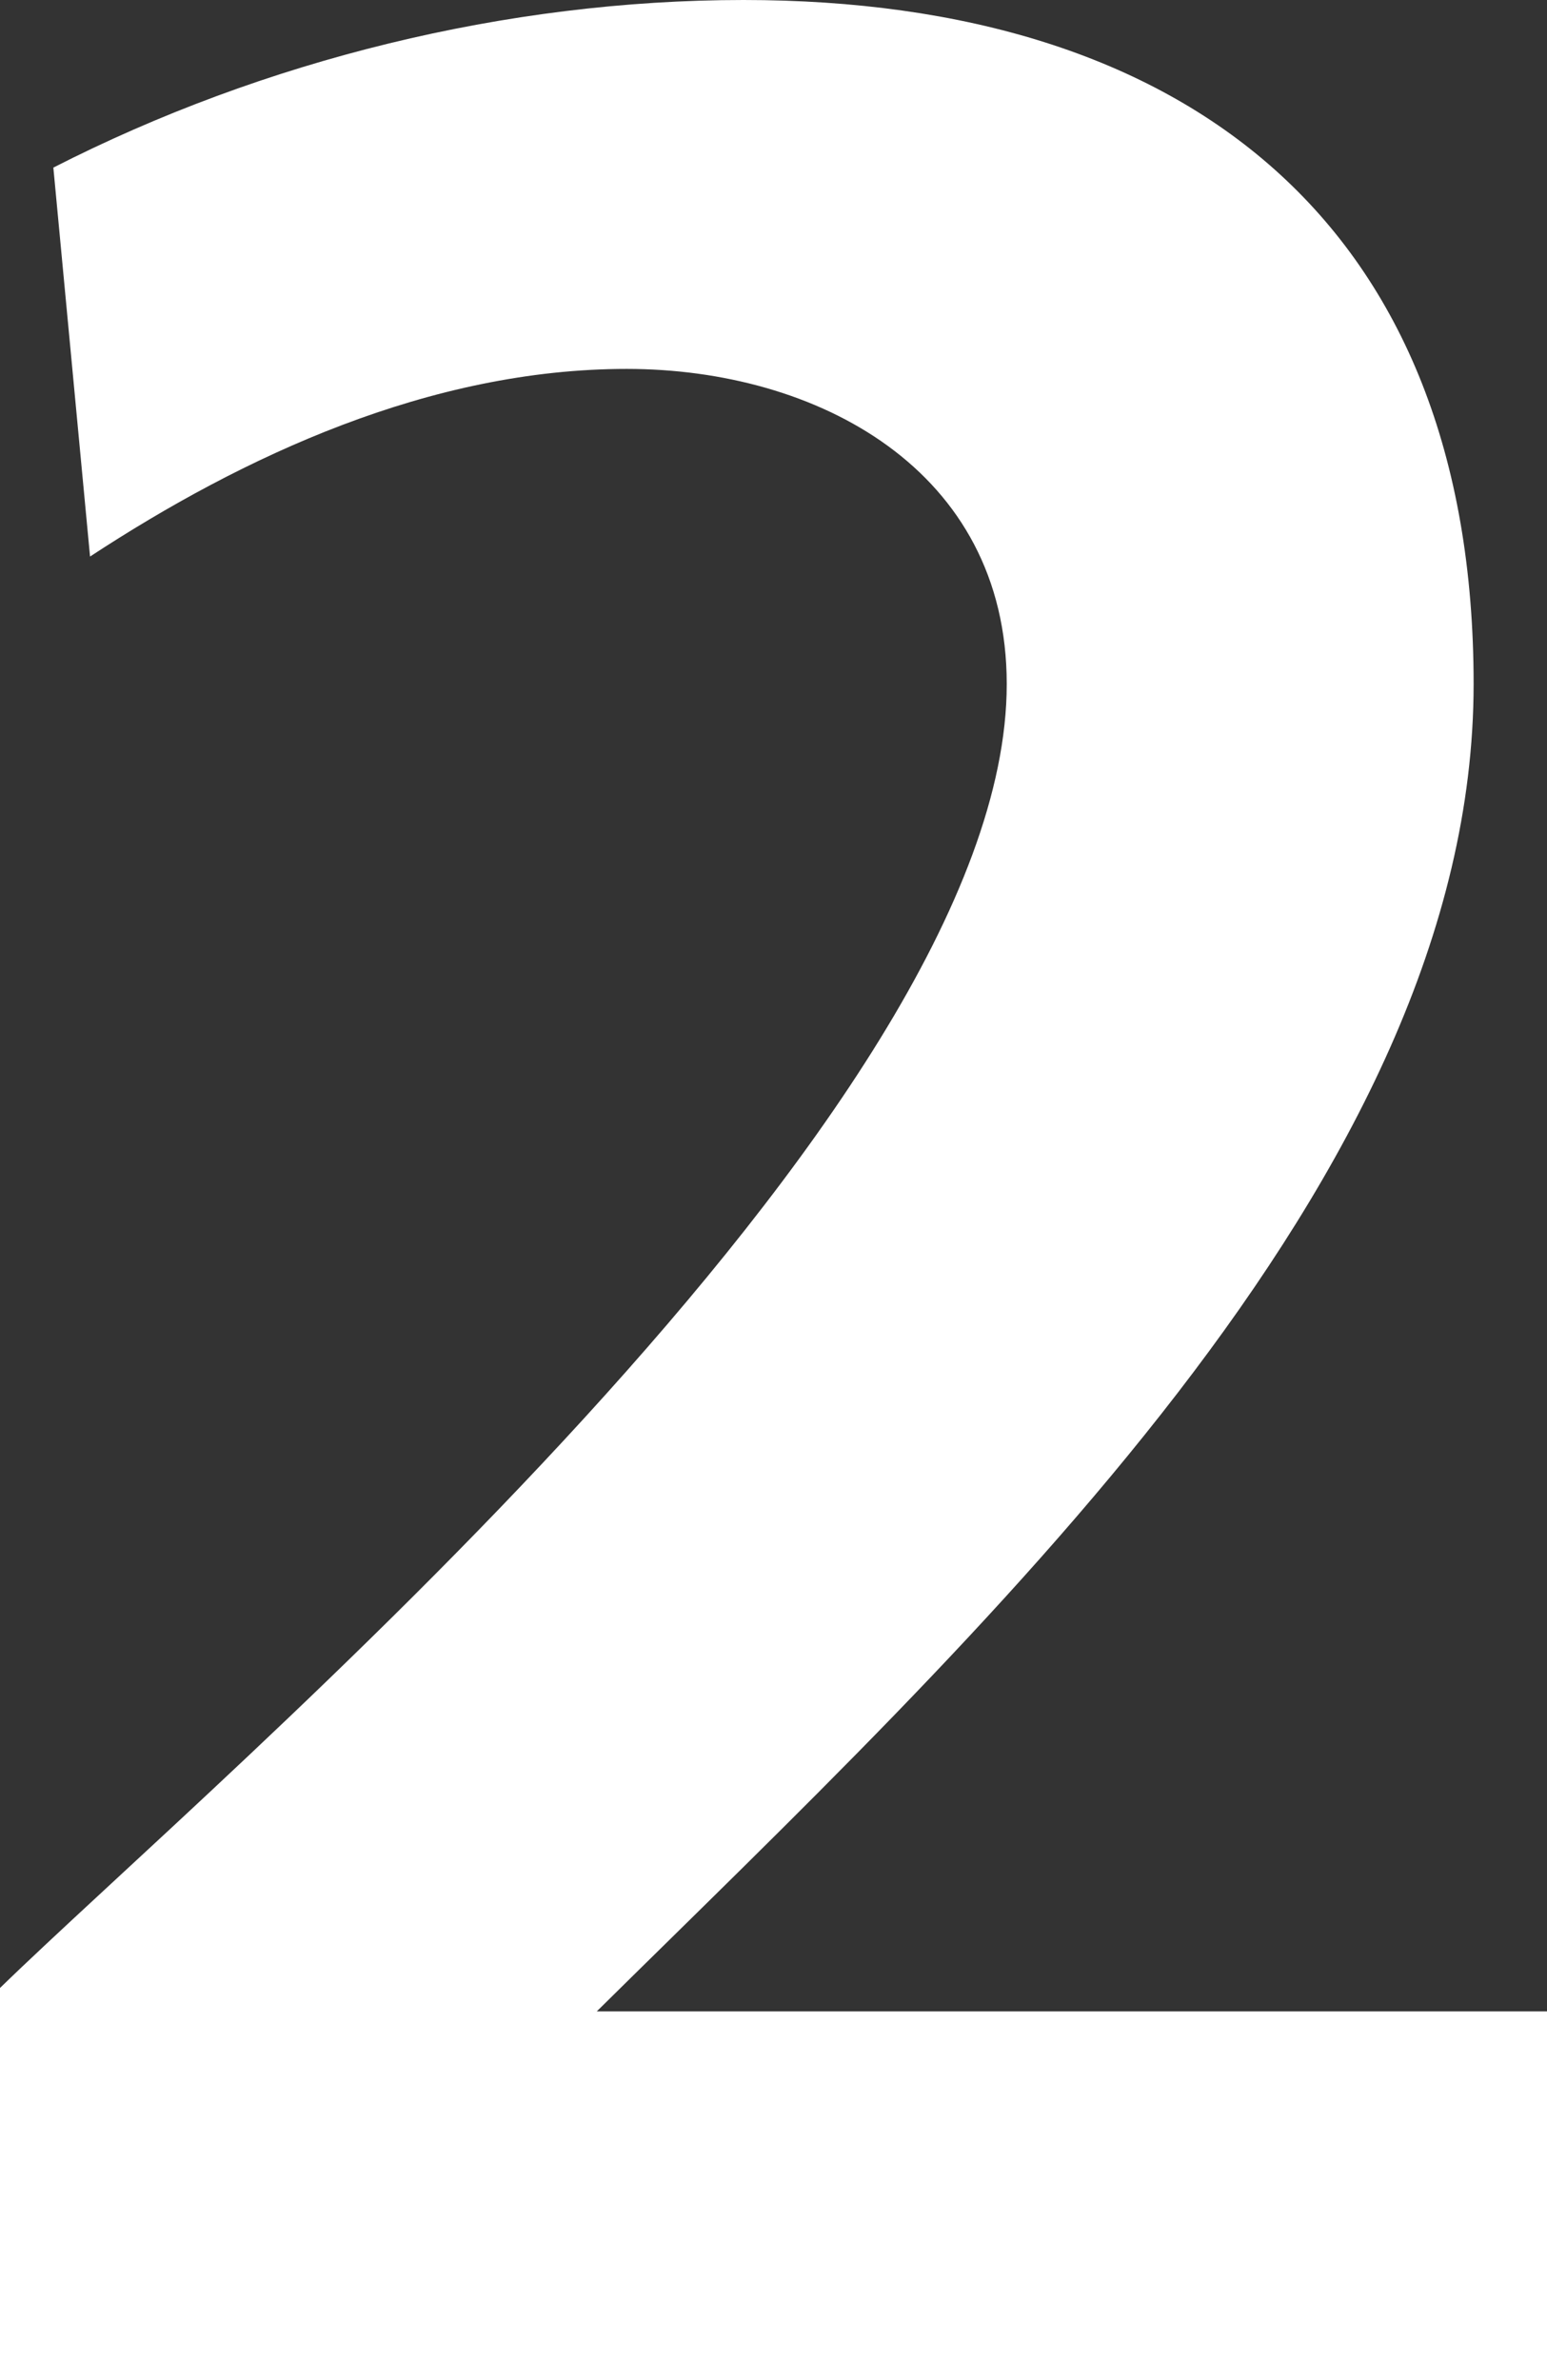 <svg xmlns="http://www.w3.org/2000/svg" width="78" height="120" viewBox="0 0 78 120"><rect x="0" y="0" width="78" height="120" fill="#333333" stroke="none"/><path fill="#FFF" d="M78 120v-18.59H30.09C49.25 82.48 74.3 59.49 74.3 34.48 74.3 11.32 59.84 0 37.49 0 25.55 0 13.28 3.04 2.69 8.45l1.85 19.61c7.73-5.07 17.15-9.46 27.06-9.46 9.58 0 19.16 5.07 19.16 15.89 0 21.63-39.84 55.1-50.77 65.75V120H78z"/></svg>